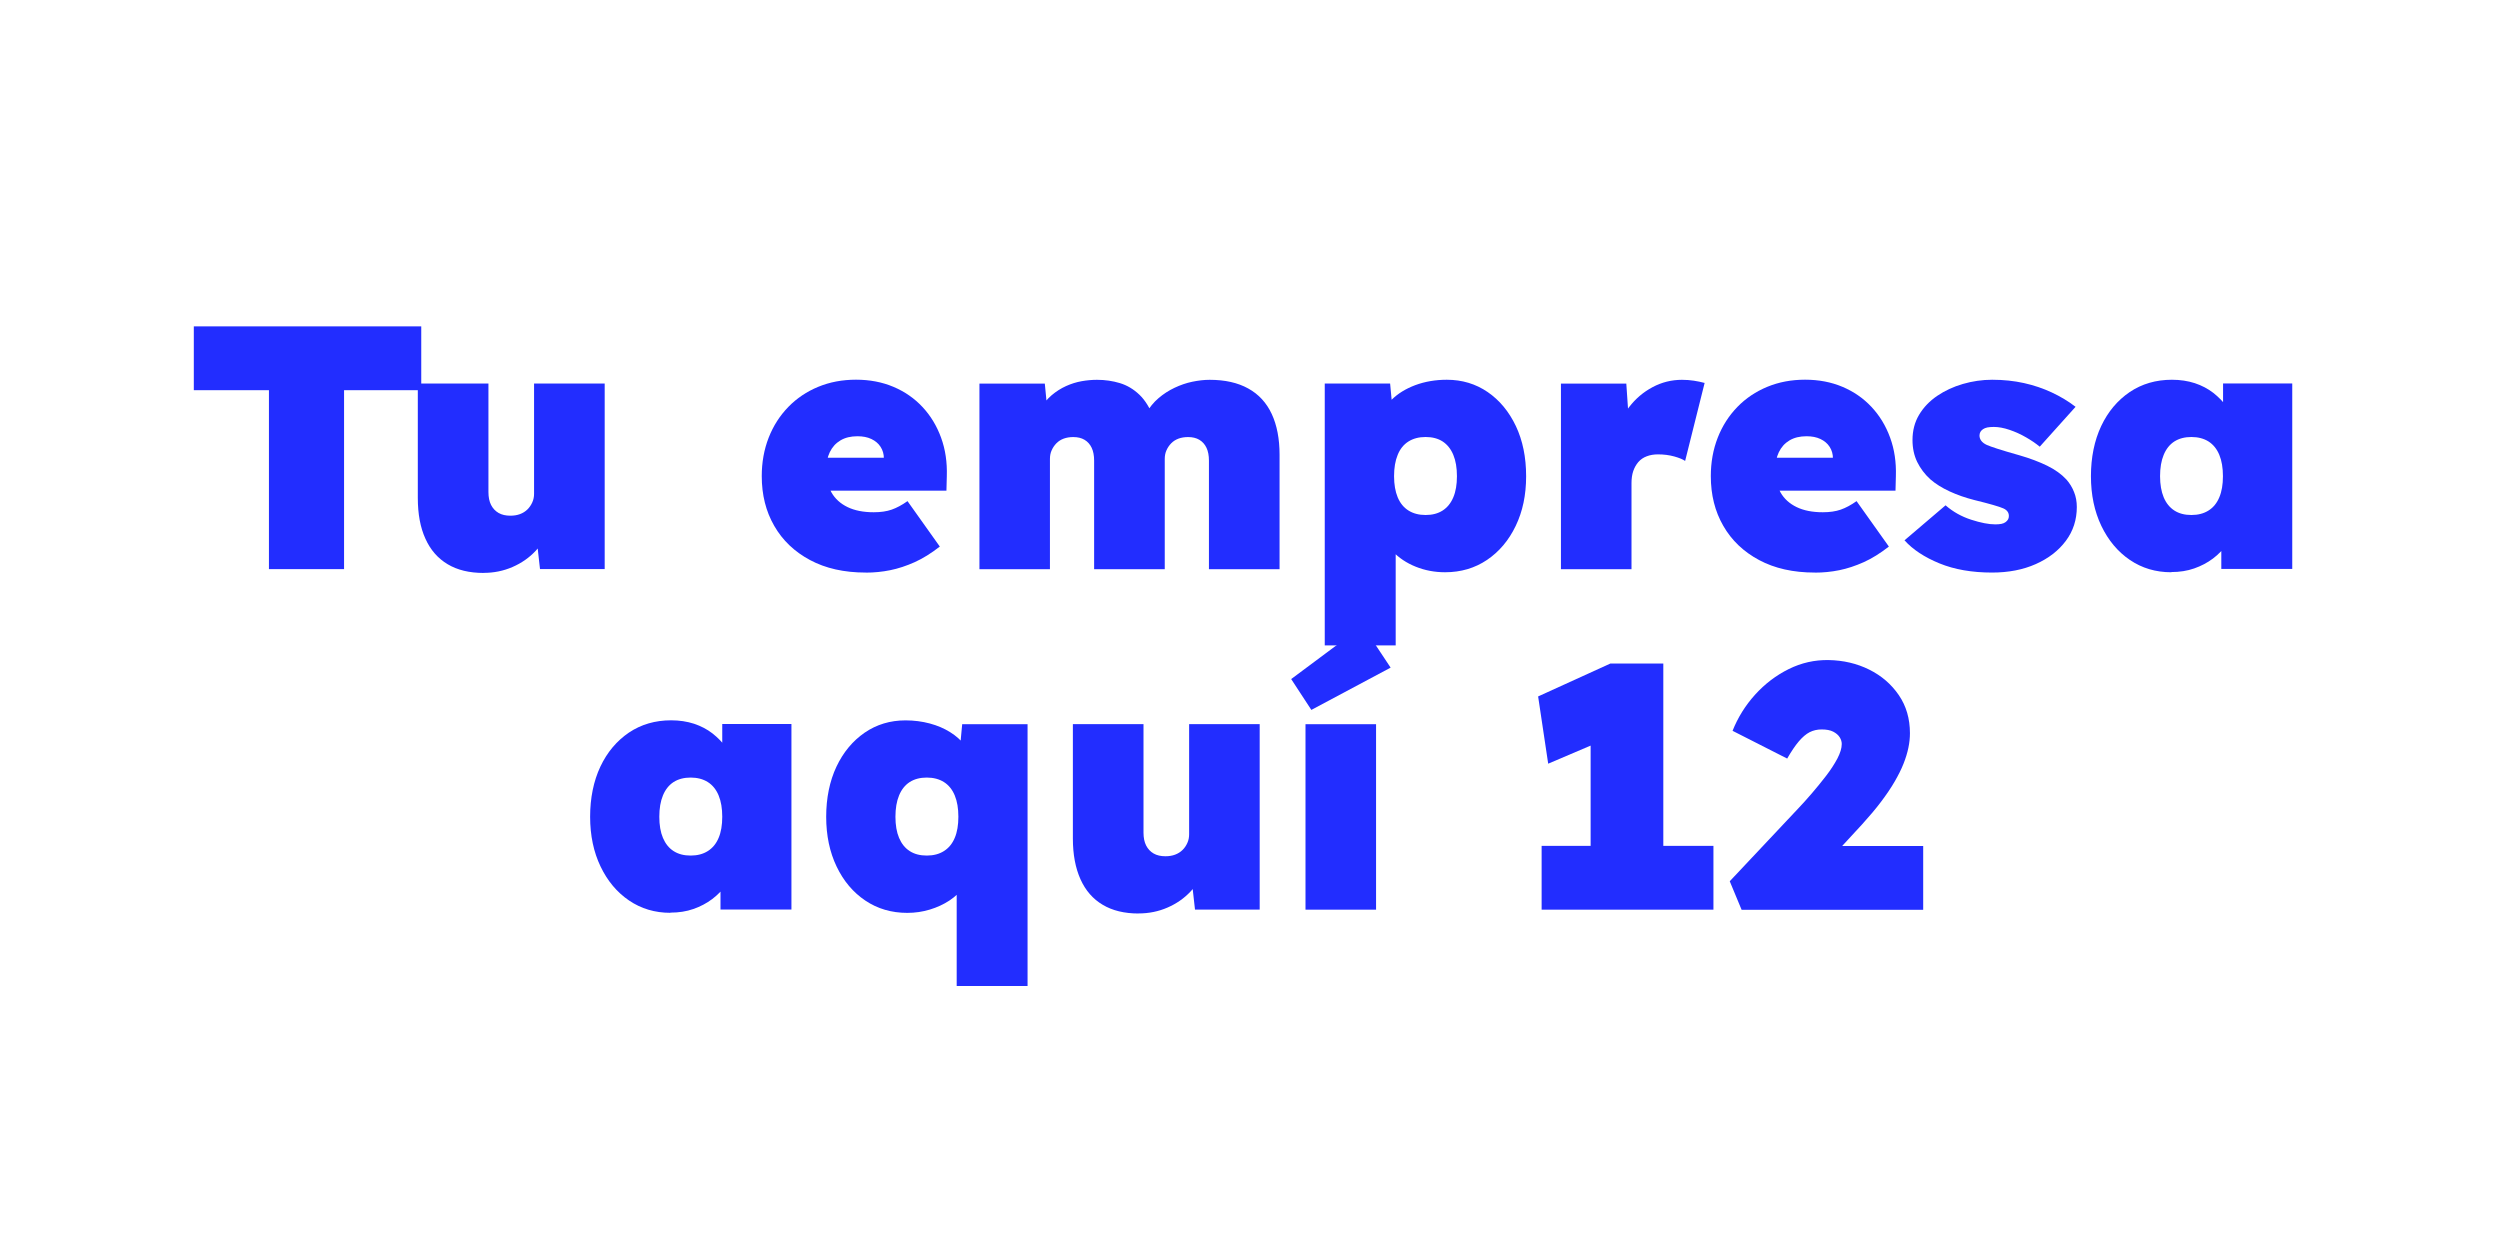 <?xml version="1.0" encoding="UTF-8"?>
<svg id="Logo" xmlns="http://www.w3.org/2000/svg" viewBox="0 0 400 200">
  <defs>
    <style>
      .cls-1 {
        fill: #222dff;
      }
    </style>
  </defs>
  <path class="cls-1" d="M43.03,91.06v-28.63h-12.02v-10.21h36.39v10.21h-12.35v28.63h-12.02Z"/>
  <path class="cls-1" d="M77.36,91.67c-2.26,0-4.17-.46-5.73-1.39s-2.75-2.28-3.56-4.08c-.82-1.79-1.22-3.97-1.22-6.52v-18.31h11.3v17.37c0,.81.14,1.5.42,2.05.28.55.68.98,1.2,1.28.52.3,1.15.44,1.89.44.56,0,1.07-.08,1.53-.25.46-.17.86-.42,1.2-.75.33-.33.59-.71.78-1.14.19-.42.28-.88.28-1.36v-17.64h11.3v29.68h-10.35l-.67-5.99,2.11-.67c-.41,1.41-1.12,2.65-2.14,3.75-1.02,1.09-2.25,1.95-3.7,2.58s-2.99.94-4.62.94Z"/>
  <path class="cls-1" d="M138.51,91.61c-3.45,0-6.42-.67-8.9-2-2.49-1.33-4.4-3.15-5.73-5.47-1.34-2.31-2-4.97-2-7.96,0-2.22.37-4.27,1.11-6.16.74-1.89,1.79-3.52,3.14-4.91,1.35-1.39,2.95-2.46,4.79-3.22,1.84-.76,3.85-1.14,6.04-1.14s4.18.38,5.98,1.14c1.8.76,3.35,1.83,4.65,3.22,1.3,1.39,2.29,3.02,2.98,4.91.69,1.89.99,3.94.92,6.16l-.06,2.33h-23.31l-1.28-5.27h15.64l-1.06,1.11v-1c0-.7-.18-1.32-.53-1.86-.35-.54-.84-.95-1.47-1.25-.63-.3-1.37-.44-2.23-.44-1.08,0-1.98.22-2.73.67-.74.44-1.31,1.07-1.7,1.89-.39.81-.58,1.79-.58,2.94,0,1.33.29,2.5.86,3.5.57,1,1.43,1.78,2.56,2.33,1.13.55,2.53.83,4.2.83,1.11,0,2.07-.14,2.87-.42.8-.28,1.64-.73,2.53-1.36l5.17,7.27c-1.37,1.07-2.72,1.91-4.03,2.5-1.32.59-2.62,1.02-3.9,1.28s-2.59.39-3.92.39Z"/>
  <path class="cls-1" d="M156.71,91.06v-29.68h10.46l.45,4.66-1.28-.44c.56-.96,1.2-1.75,1.92-2.36.72-.61,1.49-1.1,2.31-1.47.82-.37,1.65-.63,2.5-.78.85-.15,1.67-.22,2.45-.22,1.3,0,2.52.18,3.67.53,1.15.35,2.19.97,3.12,1.86.93.89,1.71,2.16,2.34,3.83l-1.73-.06.44-.78c.56-.96,1.22-1.78,2-2.44.78-.67,1.63-1.22,2.56-1.66.93-.44,1.87-.77,2.84-.97.96-.2,1.89-.31,2.78-.31,2.45,0,4.51.46,6.18,1.39,1.67.92,2.92,2.28,3.76,4.08.83,1.79,1.25,3.97,1.25,6.52v18.31h-11.3v-17.37c0-.81-.13-1.5-.39-2.05-.26-.55-.64-.98-1.14-1.28-.5-.3-1.1-.44-1.81-.44-.56,0-1.07.08-1.53.25s-.85.42-1.17.75c-.32.33-.57.7-.75,1.11-.19.41-.28.87-.28,1.39v17.64h-11.3v-17.37c0-.81-.13-1.5-.39-2.05-.26-.55-.64-.98-1.14-1.28-.5-.3-1.1-.44-1.81-.44-.56,0-1.07.08-1.53.25-.46.17-.85.42-1.17.75-.32.33-.57.7-.75,1.11-.19.41-.28.87-.28,1.39v17.64h-11.3Z"/>
  <path class="cls-1" d="M211.96,103.26v-41.89h10.46l.61,6.55-2.28-.5c.26-1.29.89-2.44,1.89-3.44,1-1,2.27-1.78,3.81-2.36,1.54-.57,3.22-.86,5.04-.86,2.45,0,4.63.66,6.54,1.97,1.91,1.31,3.41,3.13,4.51,5.44,1.09,2.31,1.64,4.98,1.64,8.02s-.56,5.65-1.67,7.96c-1.11,2.31-2.64,4.12-4.59,5.44-1.95,1.31-4.18,1.97-6.71,1.97-1.67,0-3.24-.3-4.7-.89-1.47-.59-2.7-1.42-3.7-2.47-1-1.05-1.67-2.27-2-3.63l2.5-.78v19.47h-11.35ZM228.1,82.4c1.08,0,1.98-.24,2.73-.72.74-.48,1.31-1.18,1.7-2.11.39-.92.58-2.05.58-3.38s-.19-2.47-.58-3.41c-.39-.94-.96-1.65-1.7-2.14-.74-.48-1.65-.72-2.73-.72s-1.99.24-2.75.72c-.76.48-1.34,1.19-1.72,2.14-.39.94-.58,2.08-.58,3.41s.2,2.46.58,3.38c.39.93.96,1.63,1.72,2.11.76.48,1.68.72,2.75.72Z"/>
  <path class="cls-1" d="M249.75,91.06v-29.68h10.46l.67,9.88-2.5-1.55c.48-1.7,1.24-3.23,2.28-4.58,1.04-1.35,2.29-2.41,3.76-3.19,1.46-.78,3.03-1.17,4.7-1.17.67,0,1.3.05,1.89.14.59.09,1.17.21,1.73.36l-3.12,12.48c-.37-.26-.96-.5-1.75-.72-.8-.22-1.66-.33-2.59-.33-.67,0-1.27.1-1.81.31-.54.2-.98.51-1.34.92-.35.41-.62.89-.81,1.44-.19.56-.28,1.2-.28,1.94v13.76h-11.29Z"/>
  <path class="cls-1" d="M290.36,91.61c-3.45,0-6.42-.67-8.9-2-2.49-1.33-4.4-3.15-5.73-5.47-1.34-2.31-2-4.97-2-7.96,0-2.22.37-4.27,1.11-6.16.74-1.89,1.79-3.52,3.14-4.91,1.35-1.39,2.95-2.46,4.79-3.22,1.84-.76,3.85-1.14,6.04-1.14s4.18.38,5.98,1.14c1.8.76,3.35,1.83,4.65,3.22s2.29,3.02,2.98,4.91c.69,1.89.99,3.94.92,6.16l-.06,2.33h-23.31l-1.28-5.27h15.64l-1.06,1.11v-1c0-.7-.18-1.32-.53-1.86-.35-.54-.84-.95-1.47-1.25-.63-.3-1.37-.44-2.23-.44-1.08,0-1.98.22-2.73.67-.74.44-1.31,1.07-1.7,1.89-.39.81-.58,1.79-.58,2.94,0,1.33.29,2.5.86,3.5.57,1,1.43,1.78,2.56,2.33,1.13.55,2.53.83,4.2.83,1.11,0,2.07-.14,2.87-.42.8-.28,1.64-.73,2.53-1.36l5.17,7.27c-1.37,1.07-2.72,1.91-4.03,2.5-1.32.59-2.62,1.02-3.89,1.28-1.28.26-2.59.39-3.92.39Z"/>
  <path class="cls-1" d="M318.74,91.61c-3.23,0-6.04-.49-8.43-1.47s-4.26-2.21-5.59-3.69l6.57-5.6c1.19,1.04,2.55,1.8,4.09,2.3,1.54.5,2.83.75,3.87.75.37,0,.7-.03.97-.08.28-.06.5-.15.67-.28.17-.13.3-.27.39-.42.09-.15.14-.33.14-.56,0-.55-.3-.96-.89-1.22-.33-.15-.88-.33-1.64-.55-.76-.22-1.75-.48-2.98-.78-1.45-.37-2.77-.83-3.98-1.39-1.21-.56-2.24-1.2-3.09-1.94-.89-.81-1.58-1.74-2.09-2.77-.5-1.04-.75-2.2-.75-3.5,0-1.52.35-2.87,1.06-4.05.7-1.18,1.67-2.19,2.89-3.02,1.22-.83,2.6-1.47,4.12-1.91,1.52-.44,3.08-.67,4.67-.67,1.82,0,3.51.18,5.09.53,1.58.35,3.06.85,4.45,1.5,1.39.65,2.66,1.41,3.81,2.3l-5.73,6.38c-.63-.52-1.36-1.02-2.2-1.5-.83-.48-1.71-.88-2.62-1.19-.91-.31-1.75-.47-2.53-.47-.41,0-.75.03-1.03.08-.28.06-.51.15-.7.28-.19.13-.33.28-.42.44-.09.17-.14.36-.14.58,0,.3.09.57.28.83.19.26.48.48.89.67.33.15.9.35,1.7.61.8.26,1.97.61,3.53,1.05,1.67.48,3.14,1.04,4.42,1.66,1.28.63,2.31,1.37,3.09,2.22.52.59.93,1.26,1.22,2,.3.74.44,1.54.44,2.39,0,2.03-.58,3.84-1.75,5.41-1.17,1.57-2.77,2.81-4.81,3.72-2.04.91-4.38,1.36-7.01,1.36Z"/>
  <path class="cls-1" d="M347.4,91.56c-2.49,0-4.69-.66-6.62-1.97-1.93-1.31-3.45-3.13-4.56-5.44-1.11-2.31-1.67-4.97-1.67-7.96s.55-5.71,1.64-8.02c1.09-2.31,2.62-4.12,4.56-5.44,1.95-1.31,4.2-1.97,6.76-1.97,1.34,0,2.56.19,3.67.55,1.11.37,2.1.89,2.95,1.55.85.67,1.59,1.43,2.23,2.3.63.87,1.17,1.8,1.61,2.8l-2.28-.06v-6.55h11.07v29.68h-11.35v-7.27l2.5.22c-.37,1.07-.88,2.07-1.53,3-.65.92-1.42,1.72-2.31,2.39-.89.67-1.89,1.19-3,1.58-1.11.39-2.34.58-3.67.58ZM350.62,82.4c1.08,0,1.99-.24,2.75-.72.76-.48,1.33-1.18,1.72-2.11.39-.92.58-2.05.58-3.38s-.19-2.47-.58-3.41c-.39-.94-.96-1.65-1.72-2.14-.76-.48-1.68-.72-2.75-.72s-1.98.24-2.73.72c-.74.48-1.31,1.19-1.7,2.14-.39.94-.58,2.08-.58,3.41s.2,2.46.58,3.38c.39.93.96,1.63,1.7,2.11.74.48,1.65.72,2.73.72Z"/>
  <path class="cls-1" d="M107.27,146.05c-2.49,0-4.69-.66-6.62-1.97-1.93-1.31-3.45-3.12-4.56-5.44-1.11-2.31-1.67-4.97-1.67-7.96s.55-5.71,1.64-8.02c1.09-2.31,2.62-4.12,4.56-5.44,1.95-1.31,4.2-1.97,6.76-1.97,1.34,0,2.56.19,3.67.55,1.11.37,2.1.89,2.95,1.55.85.67,1.59,1.43,2.23,2.3.63.87,1.17,1.8,1.61,2.8l-2.28-.06v-6.55h11.07v29.68h-11.35v-7.27l2.5.22c-.37,1.07-.88,2.07-1.53,3-.65.93-1.42,1.72-2.31,2.39-.89.67-1.89,1.19-3,1.58-1.11.39-2.34.58-3.67.58ZM110.5,136.89c1.08,0,1.99-.24,2.75-.72.76-.48,1.34-1.18,1.73-2.11.39-.92.58-2.05.58-3.38s-.19-2.47-.58-3.41-.97-1.66-1.73-2.14c-.76-.48-1.68-.72-2.75-.72s-1.98.24-2.73.72c-.74.48-1.31,1.19-1.7,2.14-.39.94-.58,2.08-.58,3.41s.19,2.46.58,3.38c.39.92.95,1.63,1.7,2.11.74.48,1.65.72,2.73.72Z"/>
  <path class="cls-1" d="M153.07,157.76v-19.47l2.5.78c-.22,1-.66,1.93-1.31,2.8-.65.87-1.44,1.61-2.36,2.22-.93.61-1.97,1.09-3.12,1.44-1.15.35-2.36.53-3.62.53-2.52,0-4.76-.66-6.71-1.97-1.95-1.31-3.48-3.12-4.59-5.44-1.11-2.31-1.67-4.97-1.67-7.96s.55-5.71,1.64-8.02c1.09-2.31,2.6-4.12,4.51-5.44,1.91-1.31,4.09-1.97,6.54-1.97,1.37,0,2.67.17,3.9.5s2.31.8,3.25,1.39c.95.59,1.73,1.3,2.37,2.11.63.81,1.04,1.7,1.22,2.66l-2.28.5.61-6.55h10.46v41.89h-11.35ZM148.28,136.89c1.08,0,1.99-.24,2.75-.72.76-.48,1.34-1.18,1.73-2.11.39-.92.58-2.05.58-3.38s-.19-2.47-.58-3.41-.97-1.66-1.73-2.14c-.76-.48-1.68-.72-2.75-.72s-1.98.24-2.73.72c-.74.48-1.31,1.19-1.7,2.14-.39.94-.58,2.08-.58,3.41s.19,2.46.58,3.38c.39.92.95,1.63,1.7,2.11.74.48,1.65.72,2.73.72Z"/>
  <path class="cls-1" d="M182.17,146.16c-2.26,0-4.17-.46-5.73-1.39-1.56-.92-2.75-2.28-3.56-4.08s-1.22-3.97-1.22-6.52v-18.31h11.3v17.37c0,.81.14,1.5.42,2.05.28.55.68.98,1.2,1.28.52.3,1.15.44,1.89.44.56,0,1.07-.08,1.53-.25.46-.17.86-.42,1.2-.75s.59-.71.78-1.14c.19-.42.28-.88.28-1.36v-17.64h11.29v29.68h-10.35l-.67-5.99,2.11-.67c-.41,1.41-1.12,2.65-2.14,3.75-1.02,1.09-2.25,1.95-3.7,2.58s-2.99.94-4.62.94Z"/>
  <path class="cls-1" d="M209.82,113.59l-3.23-4.94,11.46-8.54,4.45,6.71-12.69,6.77ZM208.88,145.55v-29.68h11.29v29.68h-11.29Z"/>
  <path class="cls-1" d="M254.5,142.83v-31.51l2.06,7.1-8.85,3.77-1.61-10.76,11.57-5.27h8.46v36.67h-11.63ZM246.66,145.55v-10.21h27.49v10.21h-27.49Z"/>
  <path class="cls-1" d="M278.65,145.55l-1.89-4.55,10.96-11.65c.67-.7,1.39-1.51,2.17-2.41.78-.91,1.54-1.84,2.28-2.8.74-.96,1.34-1.89,1.81-2.77.46-.89.7-1.66.7-2.33,0-.37-.11-.73-.33-1.08-.22-.35-.57-.65-1.03-.89-.46-.24-1.08-.36-1.86-.36-.71,0-1.34.15-1.92.44-.58.3-1.15.79-1.73,1.47-.58.68-1.2,1.6-1.86,2.75l-8.74-4.44c.85-2.14,2.06-4.08,3.62-5.8,1.56-1.72,3.35-3.08,5.37-4.08,2.02-1,4.15-1.48,6.37-1.44,2.37.04,4.54.55,6.51,1.53,1.97.98,3.54,2.34,4.73,4.08,1.19,1.74,1.78,3.77,1.78,6.1,0,.74-.08,1.52-.25,2.33-.17.81-.43,1.67-.78,2.55-.35.89-.83,1.84-1.42,2.86-.59,1.02-1.32,2.09-2.17,3.22-.85,1.13-1.86,2.32-3,3.58l-8.85,9.6-1.11-6.1h19.7v10.21h-29.05Z"/>
</svg>